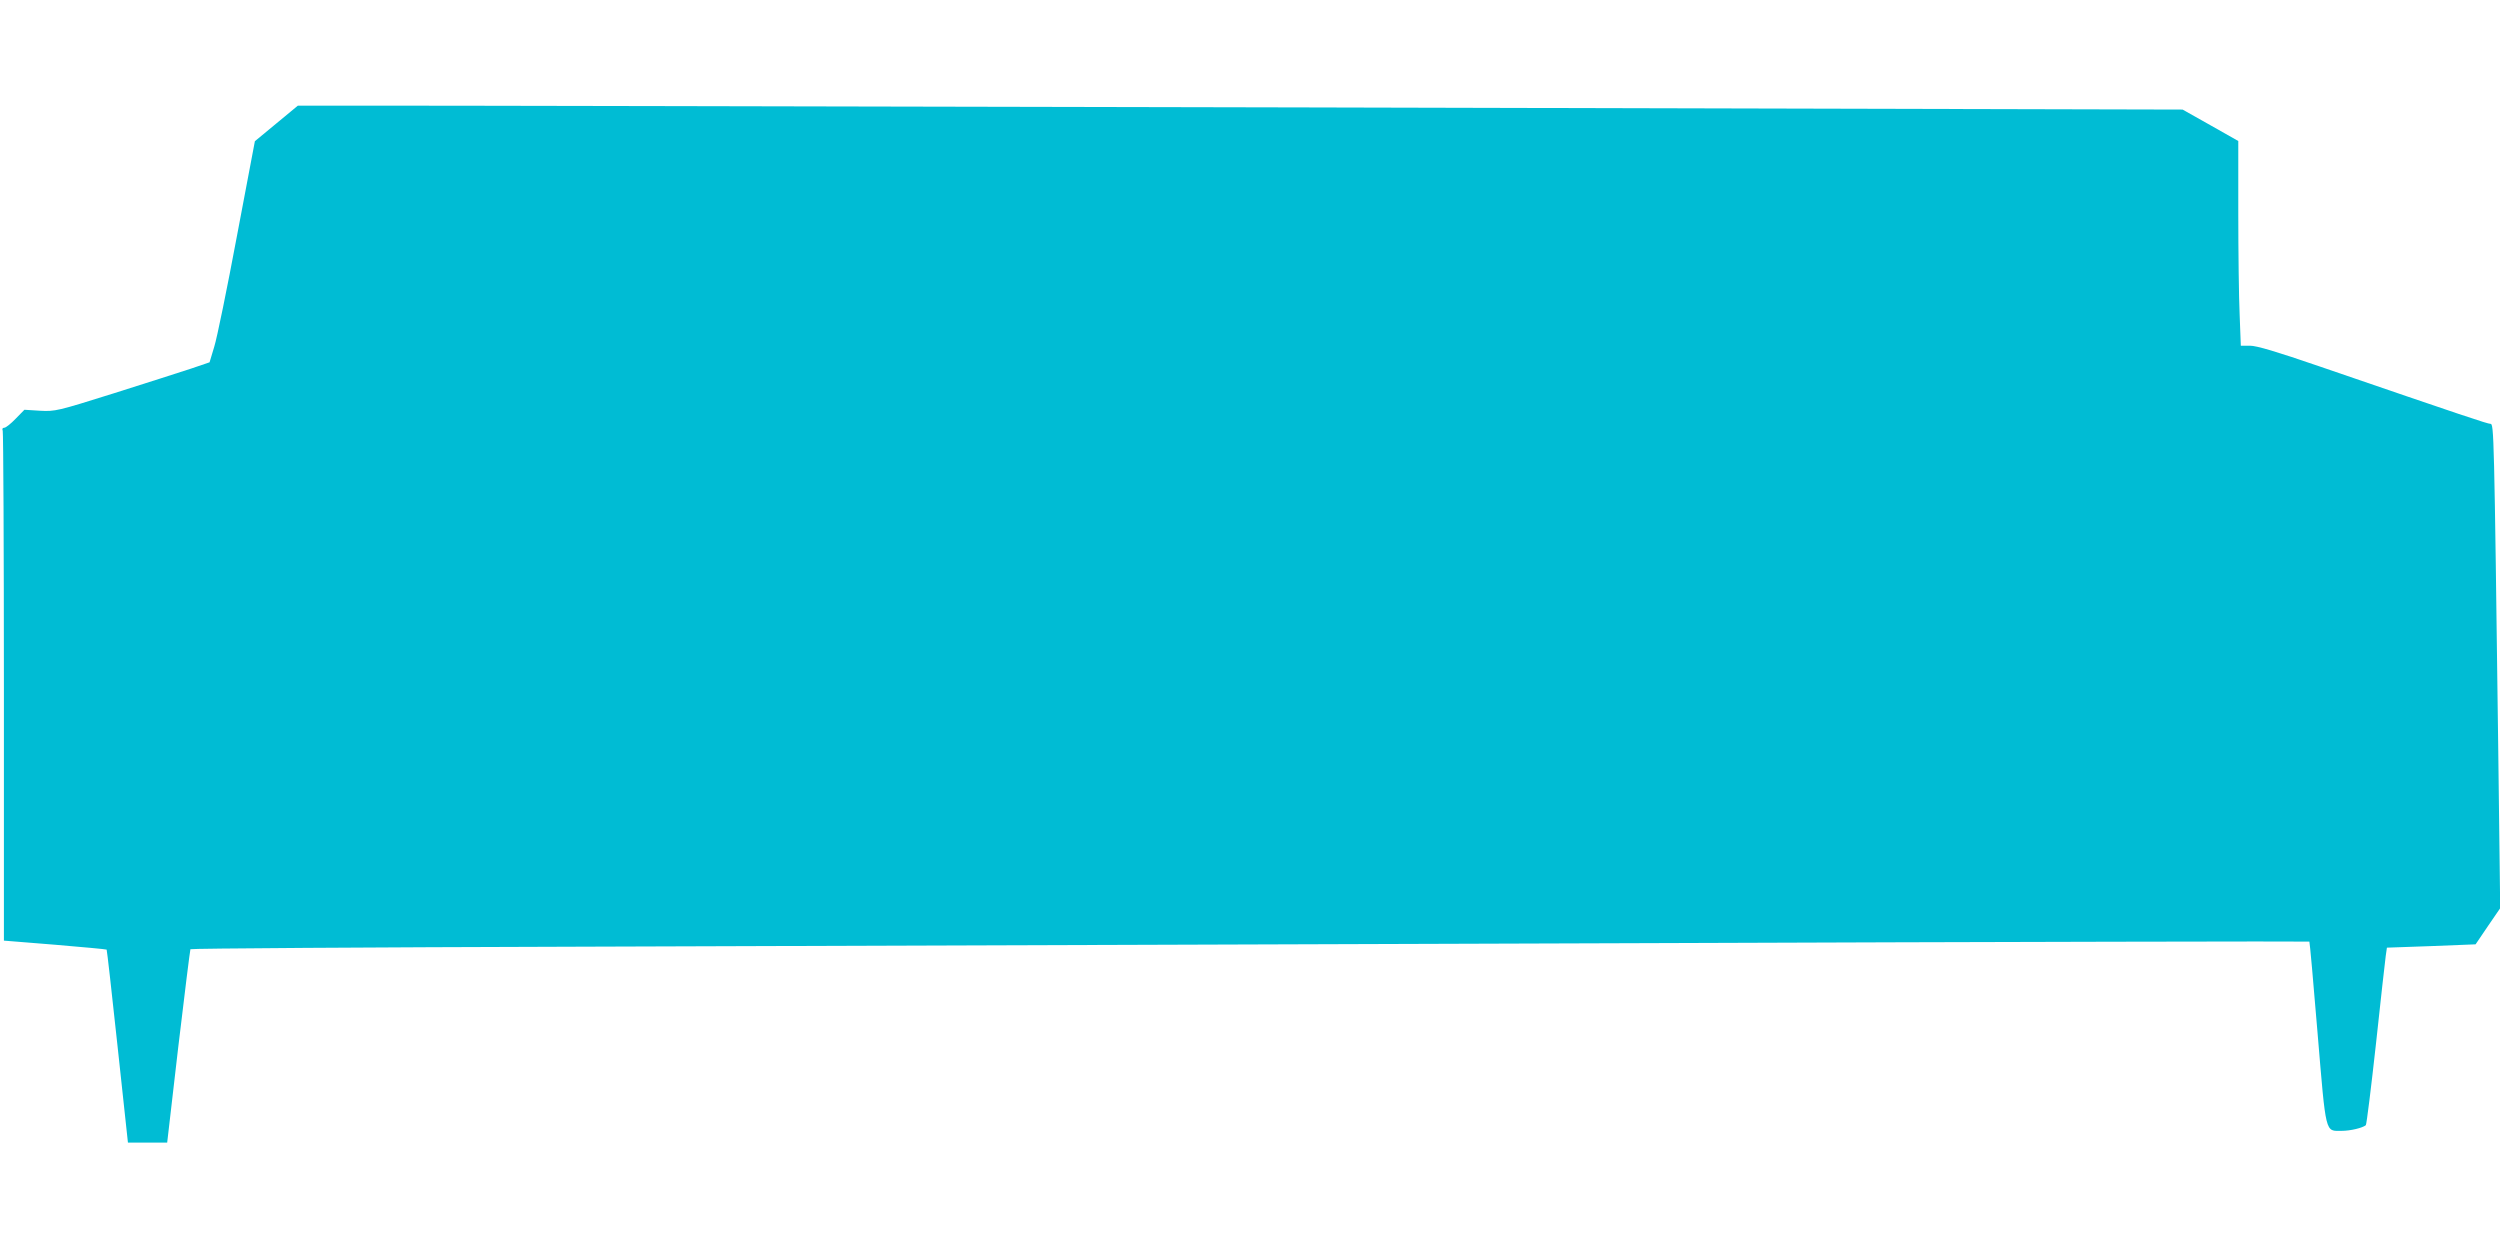 <?xml version="1.0" standalone="no"?>
<!DOCTYPE svg PUBLIC "-//W3C//DTD SVG 20010904//EN"
 "http://www.w3.org/TR/2001/REC-SVG-20010904/DTD/svg10.dtd">
<svg version="1.0" xmlns="http://www.w3.org/2000/svg"
 width="1280pt" height="640pt" viewBox="0 0 1280 640"
 preserveAspectRatio="xMidYMid meet">
<g transform="translate(0,640) scale(0.1,-0.1)"
fill="#00bcd4" stroke="none">
<path d="M1415 5768 l-110 -91 -92 -486 c-50 -267 -102 -522 -116 -566 l-24
-80 -94 -32 c-52 -17 -229 -74 -394 -126 -293 -92 -302 -94 -380 -90 l-80 5
-45 -46 c-24 -25 -50 -46 -58 -46 -9 0 -12 -6 -8 -16 3 -9 6 -599 6 -1313 l0
-1297 261 -21 c143 -12 262 -23 265 -25 2 -3 27 -226 56 -496 l53 -492 100 0
101 0 57 492 c32 270 60 494 62 498 2 4 903 10 2002 13 1099 4 3538 12 5421
18 1882 7 3424 10 3426 8 2 -2 21 -213 42 -469 44 -525 38 -500 123 -500 45 0
107 15 124 29 4 4 27 191 52 417 24 225 47 428 50 450 l6 42 227 8 227 9 63
93 63 92 -10 813 c-21 1635 -22 1667 -40 1667 -15 0 -132 39 -875 294 -221 76
-322 106 -356 106 l-47 0 -6 158 c-4 86 -7 322 -7 523 l0 367 -143 81 -142 80
-4495 11 c-2472 5 -4643 10 -4825 9 l-330 0 -110 -91z"/>
</g>
</svg>
